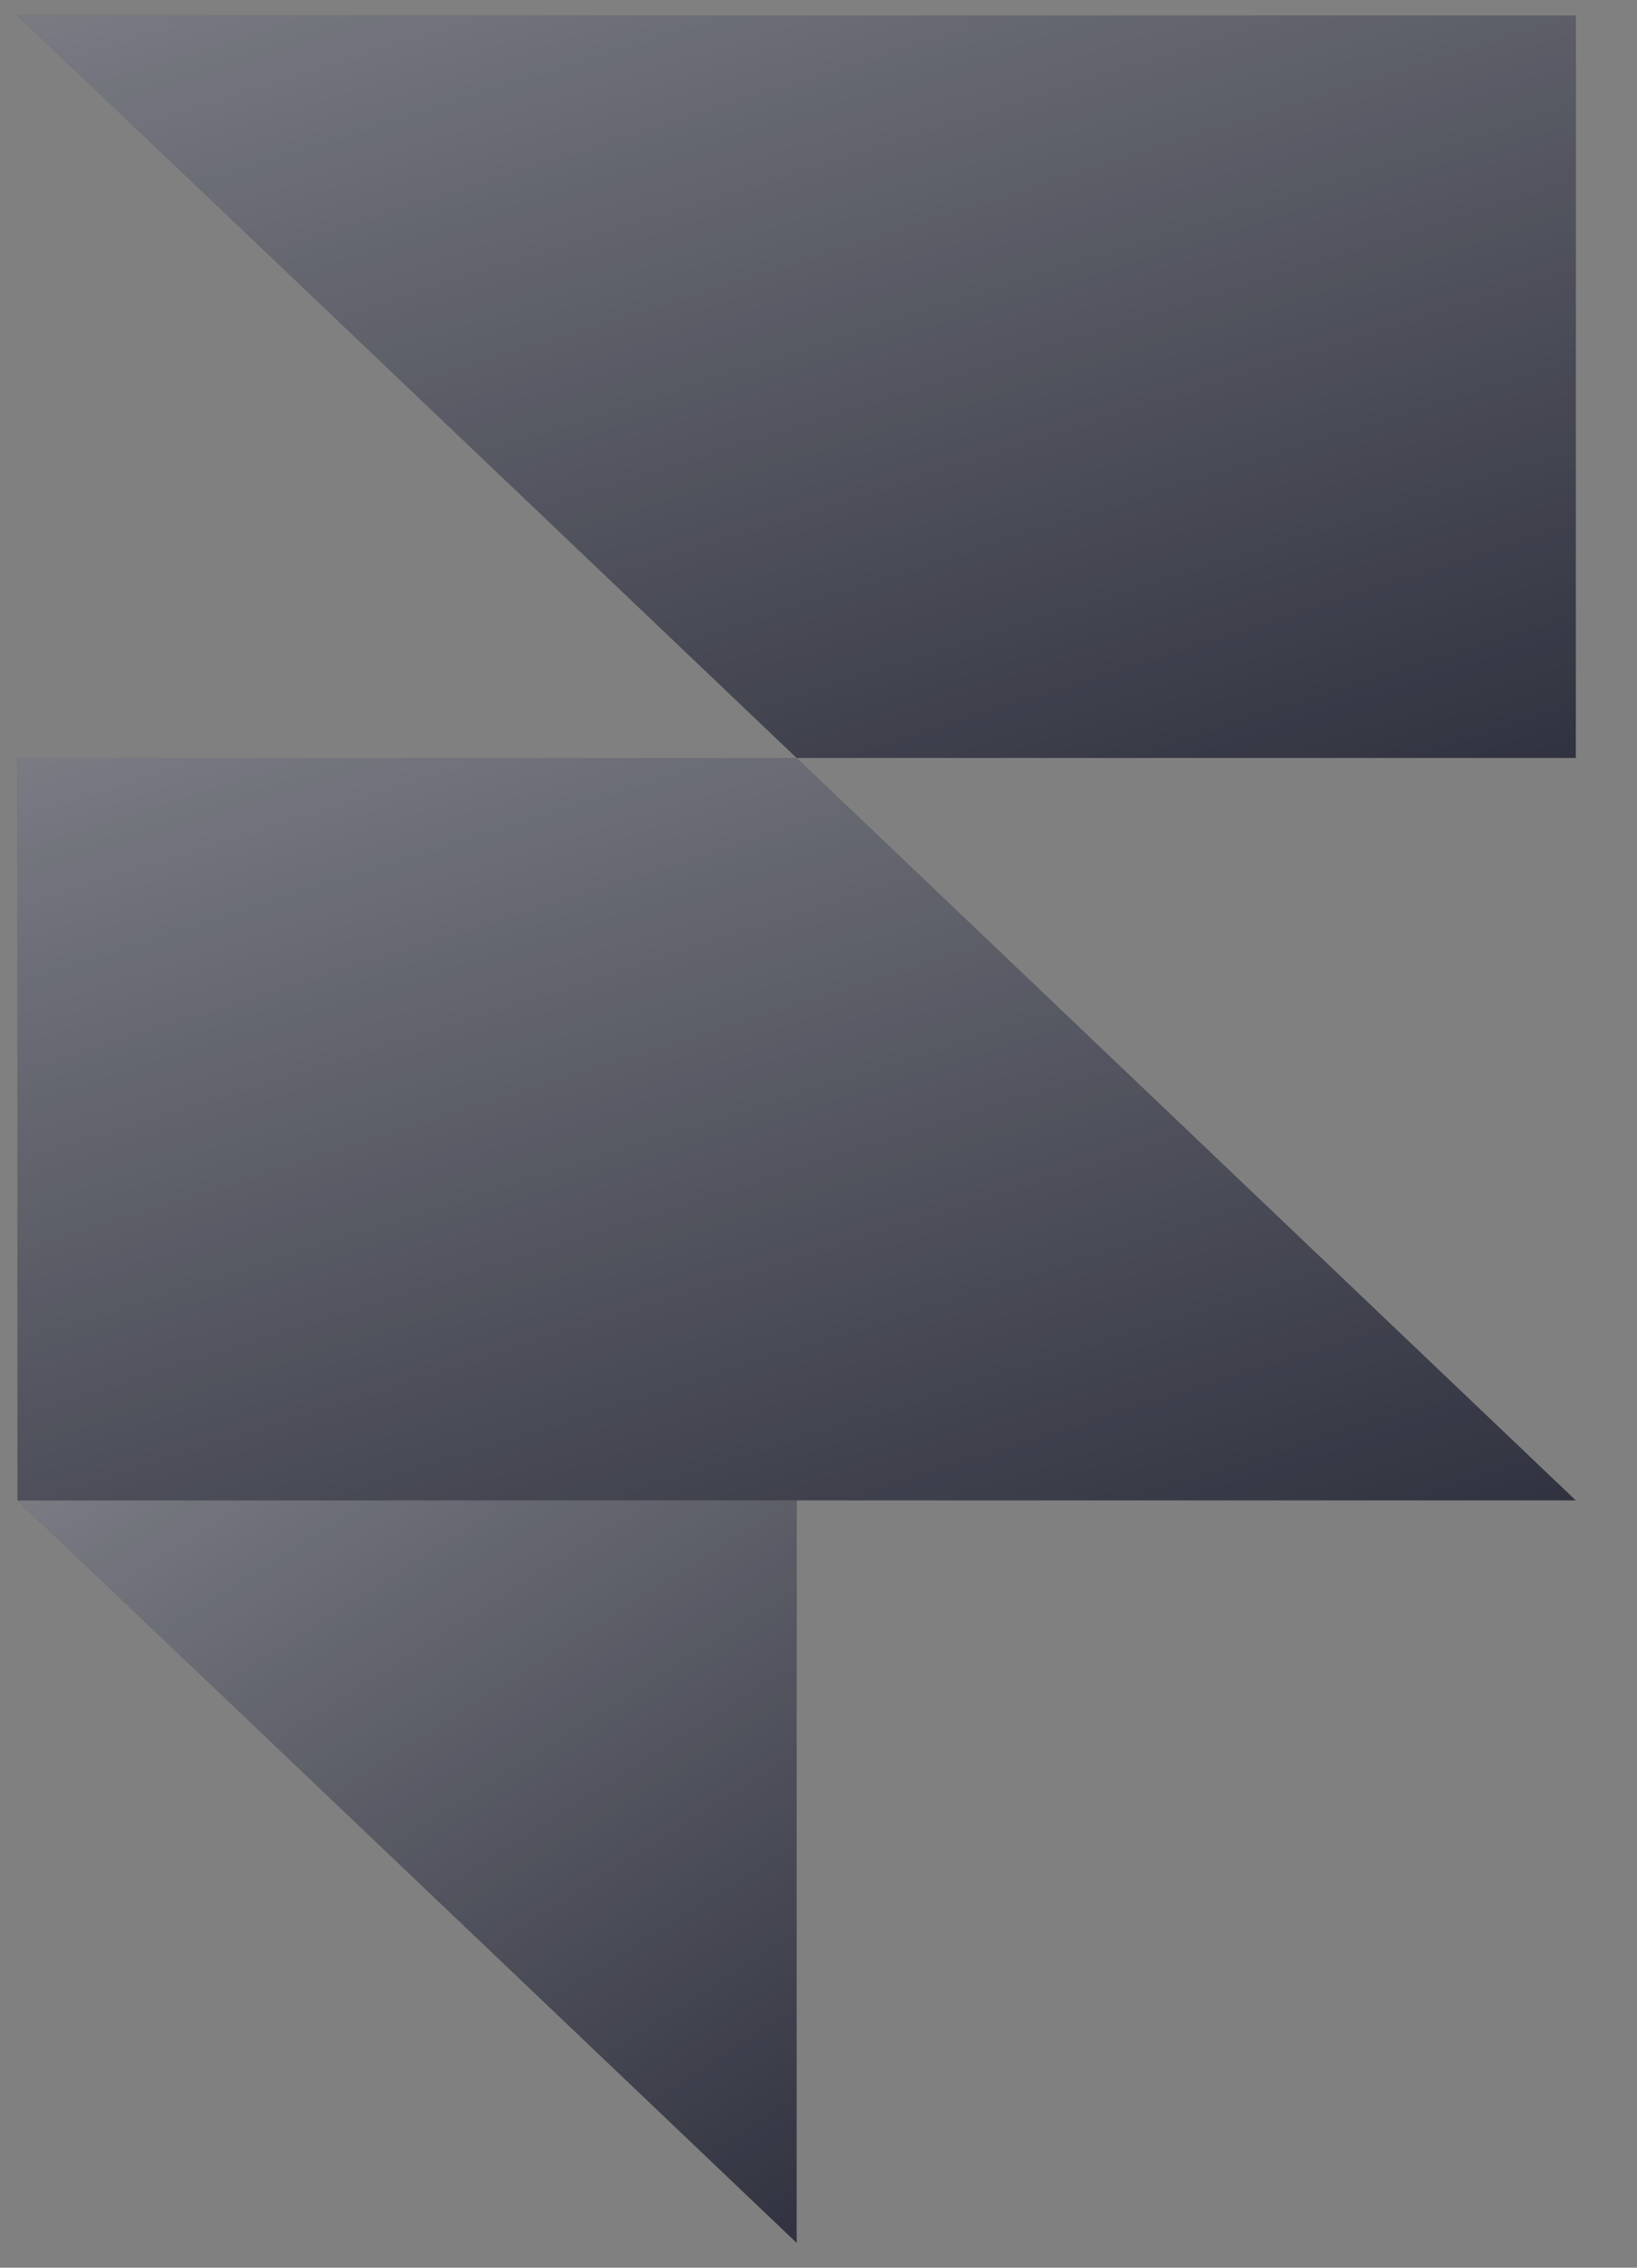 <svg width="26" height="36" viewBox="0 0 26 36" fill="none" xmlns="http://www.w3.org/2000/svg">
<rect x="0" y="0" width="26" height="36" fill="#808080" stroke="none"/>
<path fill-rule="evenodd" clip-rule="evenodd" d="M0.278 23.82H12.653V35.606L0.278 23.82Z" fill="#1F212F"/>
<path fill-rule="evenodd" clip-rule="evenodd" d="M0.278 23.82H12.653V35.606L0.278 23.82Z" fill="url(#paint0_linear_600_50891)" fill-opacity="0.4"/>
<path d="M12.653 12.033H0.278V23.819H25.028L12.653 12.033Z" fill="#1F212F"/>
<path d="M12.653 12.033H0.278V23.819H25.028L12.653 12.033Z" fill="url(#paint1_linear_600_50891)" fill-opacity="0.4"/>
<path d="M0.278 0.247L12.653 12.033H25.028V0.247H0.278Z" fill="#1F212F"/>
<path d="M0.278 0.247L12.653 12.033H25.028V0.247H0.278Z" fill="url(#paint2_linear_600_50891)" fill-opacity="0.4"/>
<defs>
<linearGradient id="paint0_linear_600_50891" x1="0.278" y1="23.963" x2="9.058" y2="37.812" gradientUnits="userSpaceOnUse">
<stop stop-color="white"/>
<stop offset="1" stop-color="white" stop-opacity="0.2"/>
</linearGradient>
<linearGradient id="paint1_linear_600_50891" x1="0.278" y1="12.177" x2="5.87" y2="29.819" gradientUnits="userSpaceOnUse">
<stop stop-color="white"/>
<stop offset="1" stop-color="white" stop-opacity="0.2"/>
</linearGradient>
<linearGradient id="paint2_linear_600_50891" x1="0.278" y1="0.391" x2="5.87" y2="18.032" gradientUnits="userSpaceOnUse">
<stop stop-color="white"/>
<stop offset="1" stop-color="white" stop-opacity="0.2"/>
</linearGradient>
</defs>
</svg>
